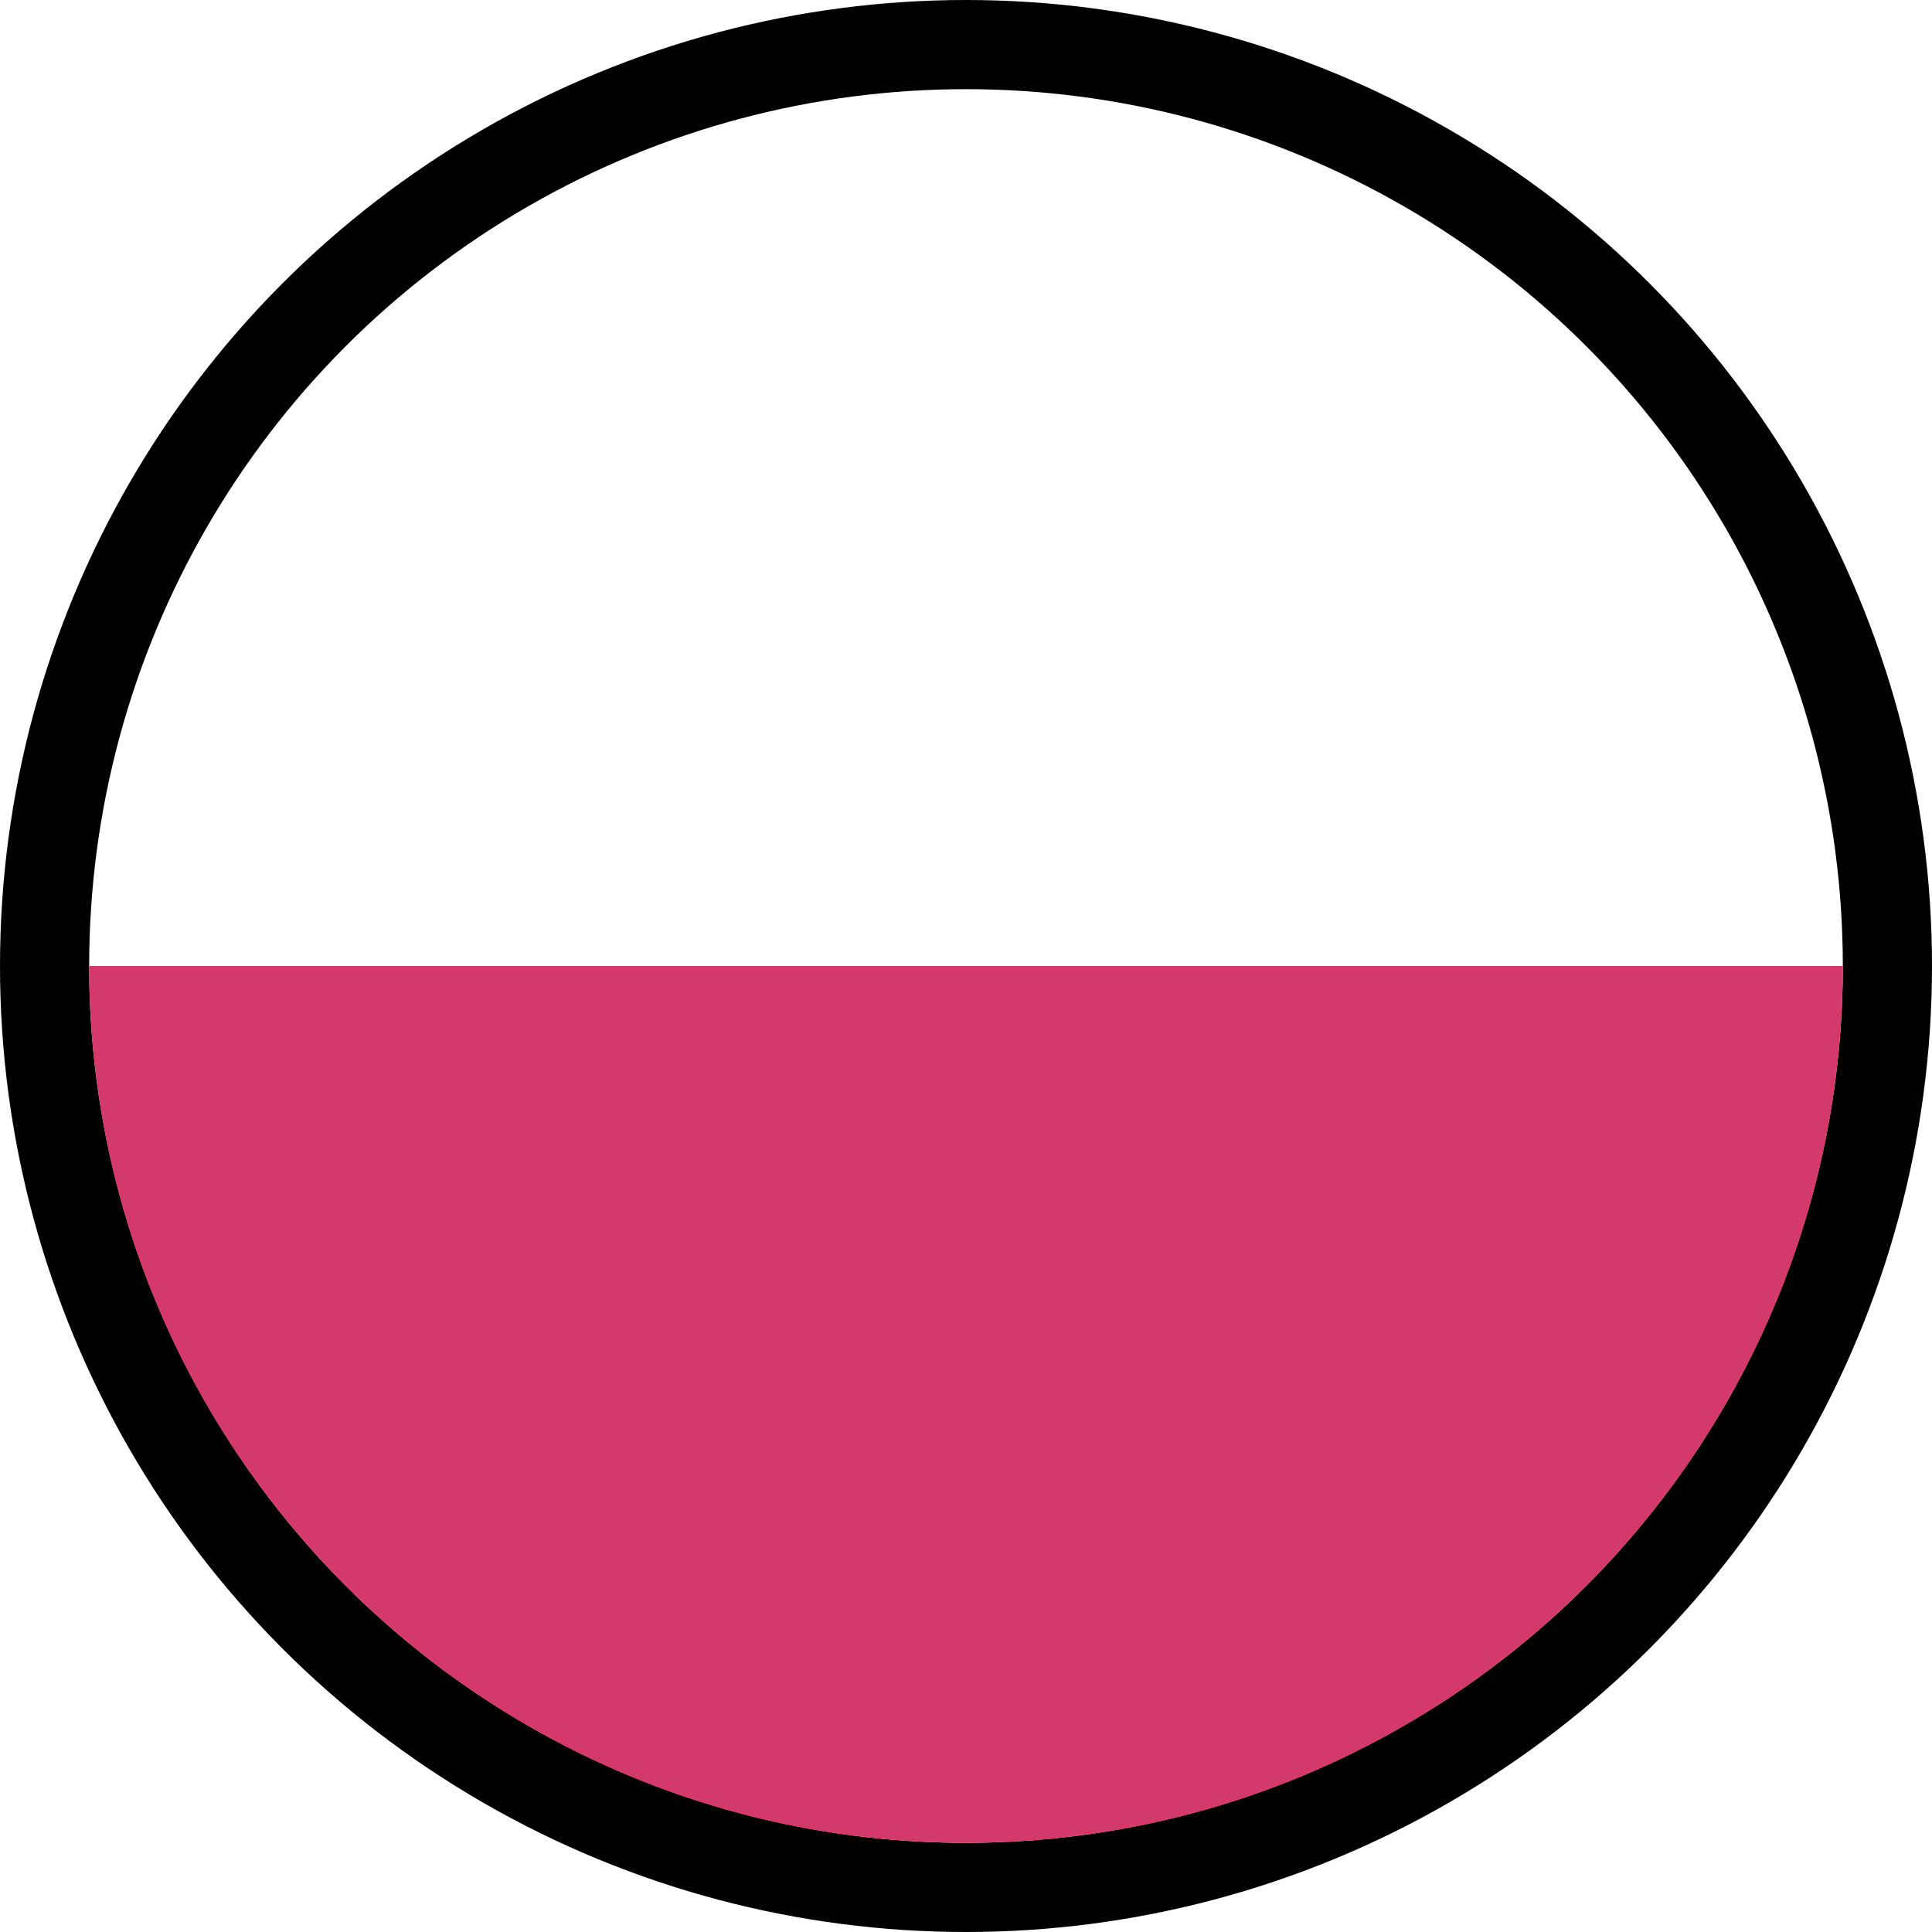 <?xml version="1.0" encoding="UTF-8"?>
<svg width="130px" height="130px" viewBox="0 0 130 130" version="1.1" xmlns="http://www.w3.org/2000/svg" xmlns:xlink="http://www.w3.org/1999/xlink">
    <title>capsule</title>
    <g id="Page-1" stroke="none" stroke-width="1" fill="none" fill-rule="evenodd">
        <g id="capsule">
            <circle id="Oval" stroke="#000000" stroke-width="6" cx="65" cy="65" r="62"></circle>
            <path d="M124,65 C124,97.585 97.585,124 65,124 C32.415,124 6,97.585 6,65 L124,65 Z" id="Path" fill="#D4396B"></path>
        </g>
    </g>
</svg>